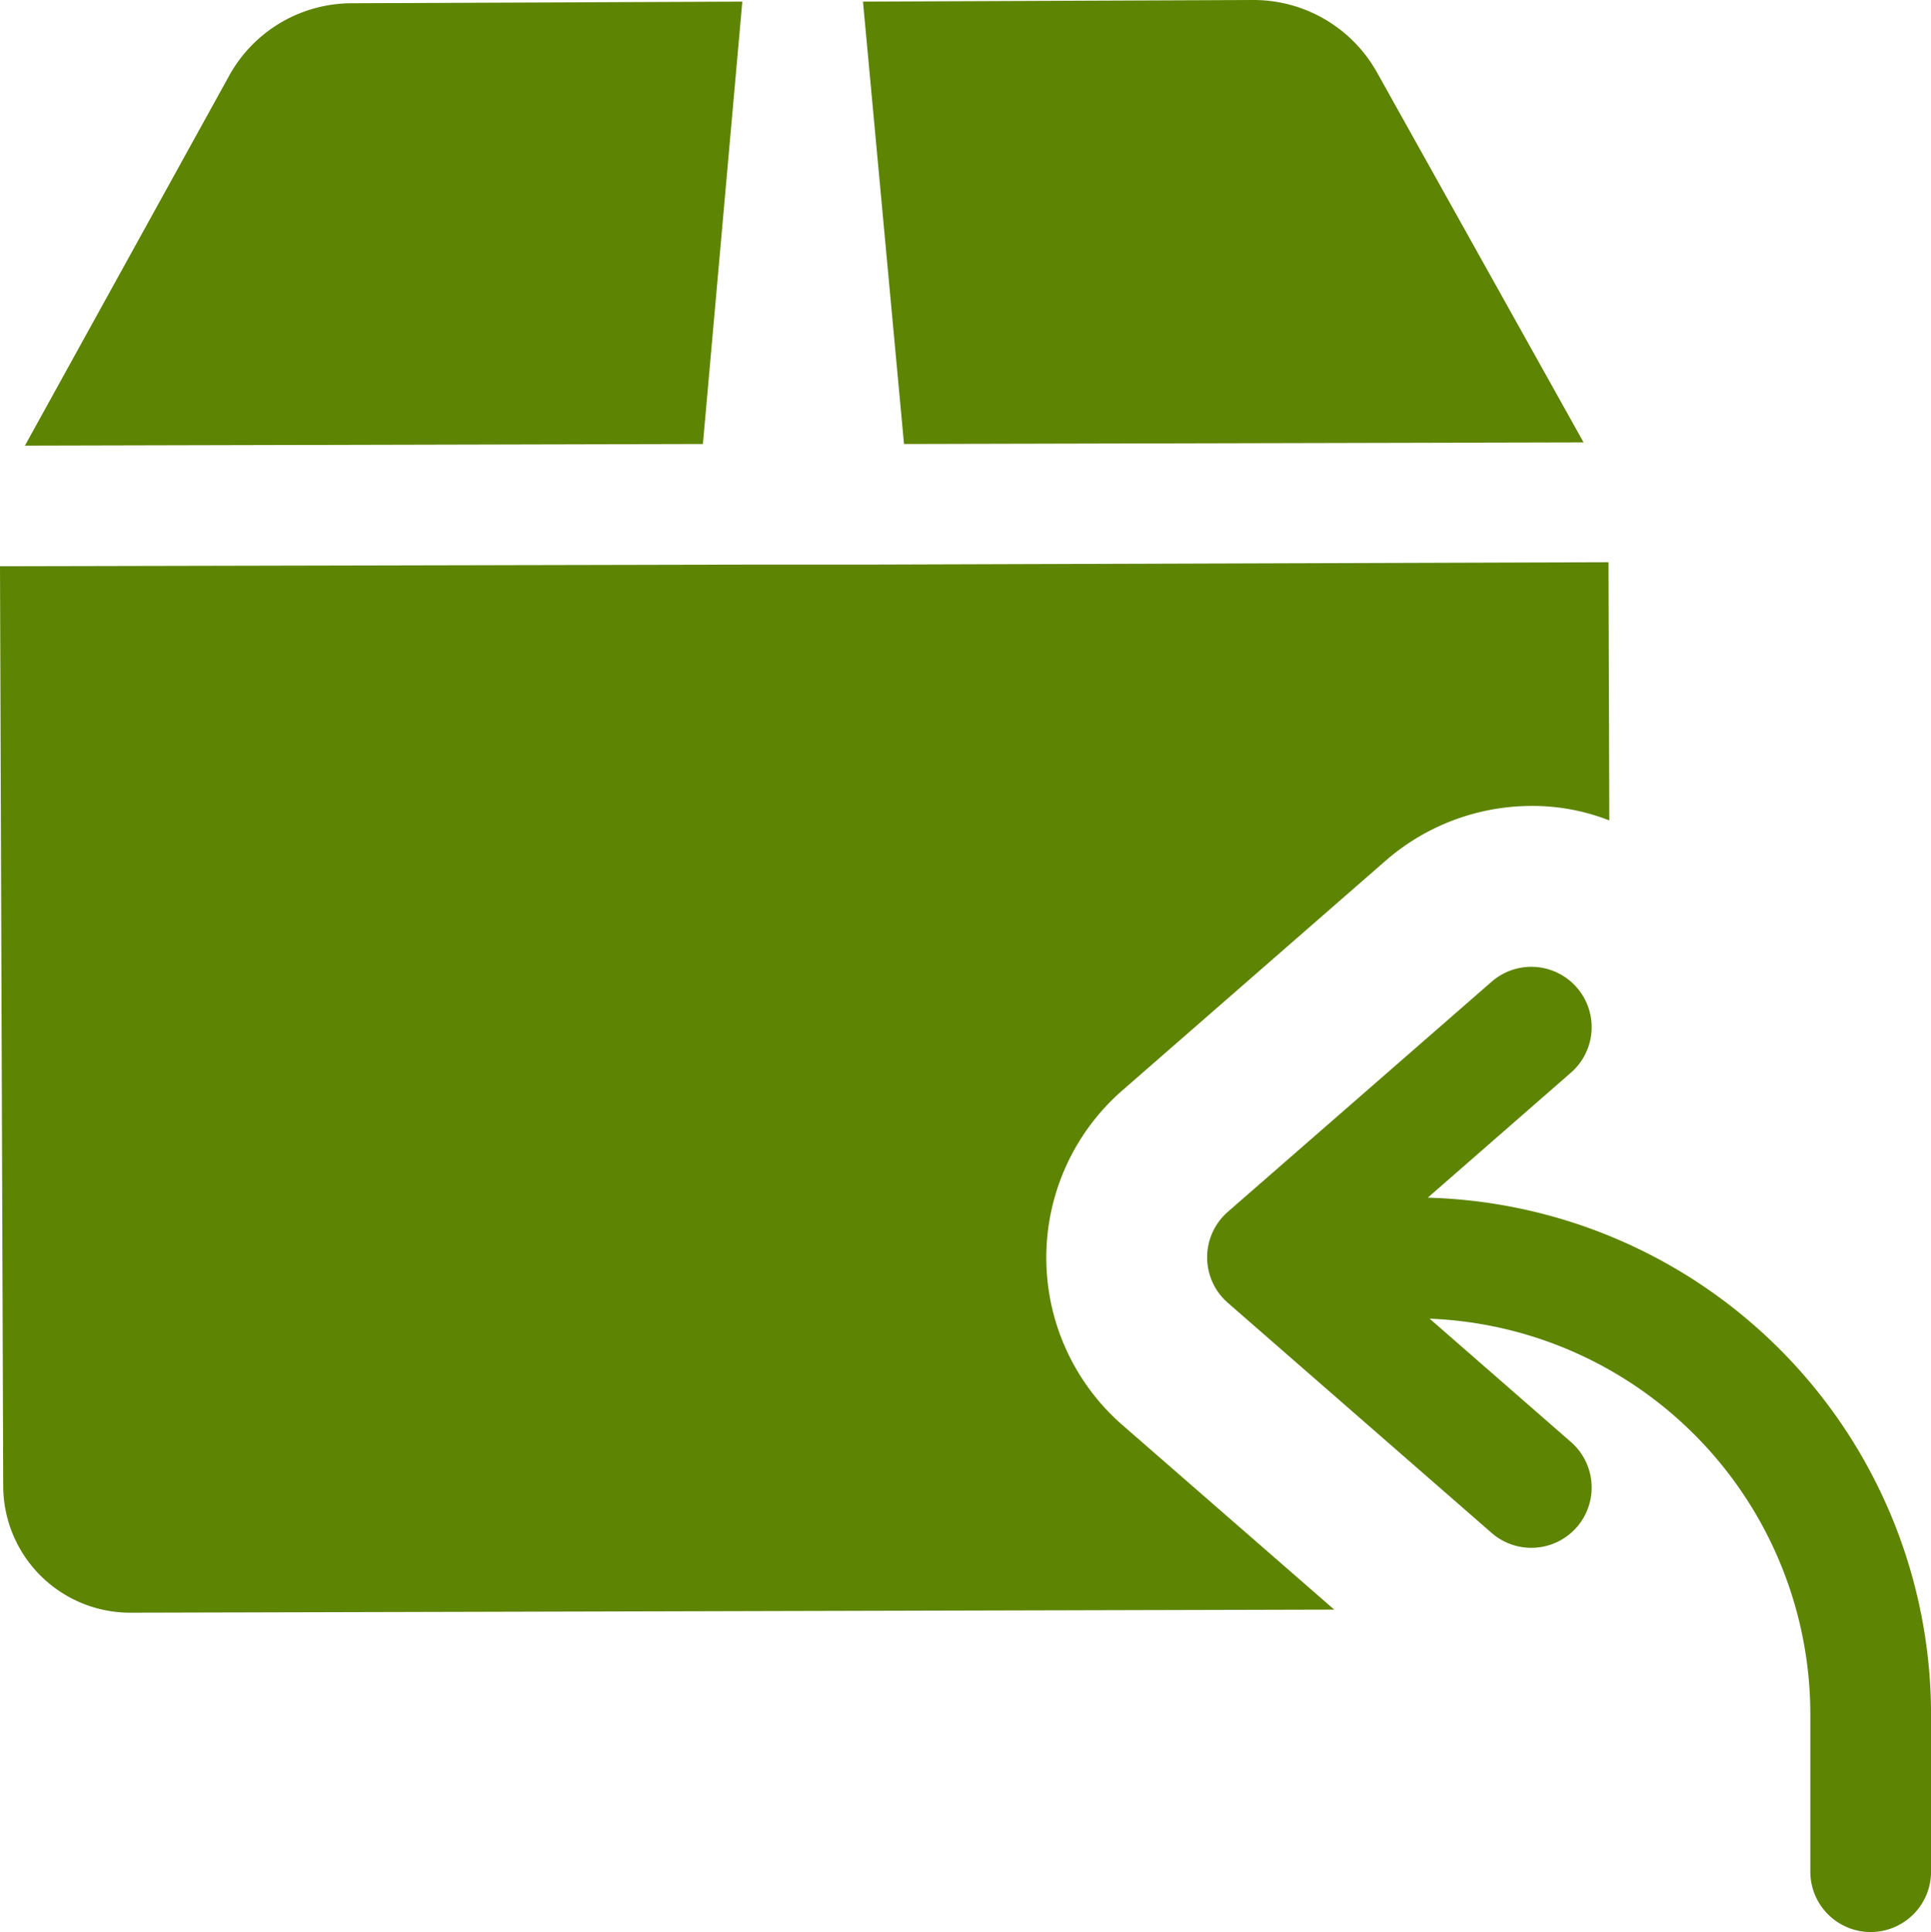 <svg xmlns="http://www.w3.org/2000/svg" width="48.663" height="48.682" viewBox="0 0 48.663 48.682">
  <g id="returning" transform="translate(0.01 0.02)">
    <path id="Path_3433" data-name="Path 3433" d="M20.559,17.817l3.61-3.152a1.52,1.52,0,1,0-2-2.29l-6.65,5.8a1.521,1.521,0,0,0,0,2.29l6.65,5.8a1.52,1.52,0,0,0,2-2.29l-3.563-3.109A9.987,9.987,0,0,1,30.2,30.93V34.8a1.521,1.521,0,0,0,3.042,0V30.932A13.038,13.038,0,0,0,20.559,17.817Z" transform="translate(15.412 12.342)" fill="#5d8402"/>
    <path id="Path_3434" data-name="Path 3434" d="M18.379,0,8.529.041A3.531,3.531,0,0,0,5.448,1.865L.3,11.188l17.086-.041Z" transform="translate(0.318 0.021)" fill="#5d8402"/>
    <path id="Path_3435" data-name="Path 3435" d="M28.88,11.127,23.671,1.8A3.563,3.563,0,0,0,20.57-.02L10.72.021l1.034,11.147Z" transform="translate(11.018)" fill="#5d8402"/>
    <path id="Path_3436" data-name="Path 3436" d="M40.546,13.476a5.3,5.3,0,0,0-1.966-.365,5.612,5.612,0,0,0-3.669,1.378l-6.648,5.8a5.594,5.594,0,0,0,0,8.411l5.351,4.662L3.273,33.44h-.02a3.2,3.2,0,0,1-3.182-3.2L-.01,7.071l18.748-.041h3.04L40.526,6.97Z" transform="translate(0 7.177)" fill="#5d8402"/>
  </g>
</svg>
